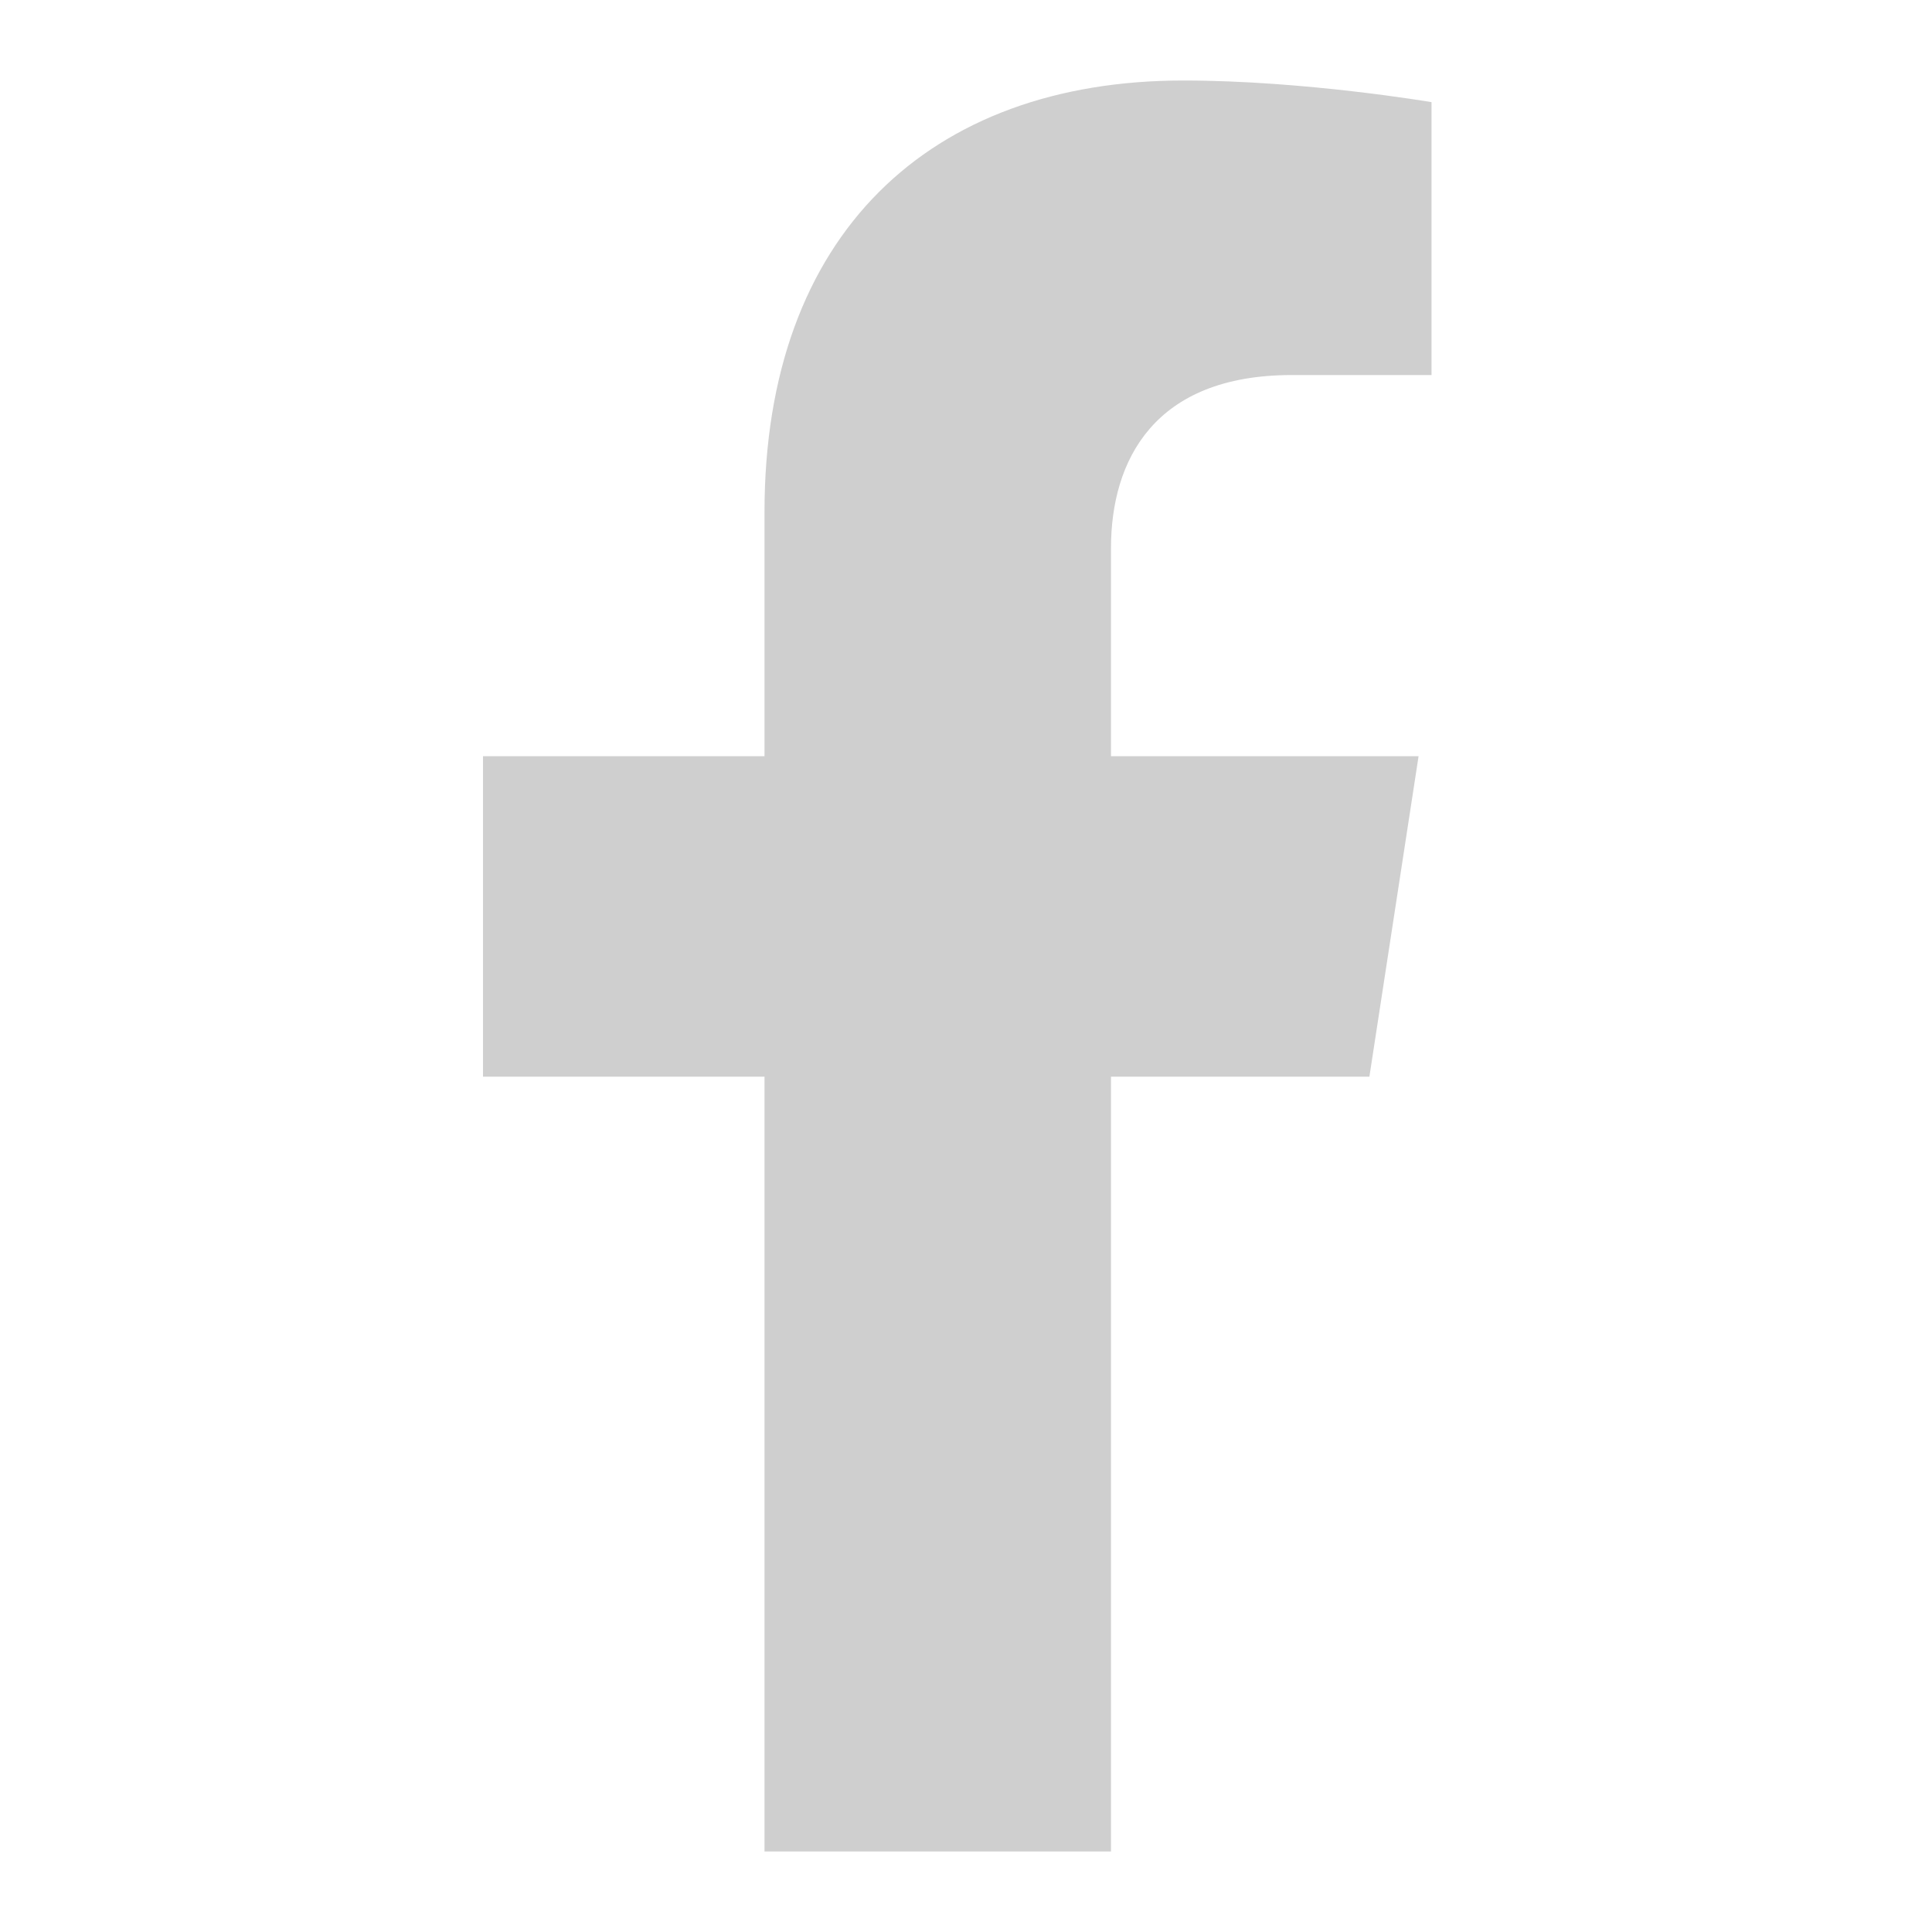 <svg width="24" height="24" viewBox="0 0 24 24" fill="none" xmlns="http://www.w3.org/2000/svg">
<path d="M17.011 13.375L17.622 9.394H13.801V6.81C13.801 5.721 14.335 4.659 16.046 4.659H17.783V1.269C17.783 1.269 16.207 1 14.7 1C11.554 1 9.497 2.907 9.497 6.359V9.394H6V13.375H9.497V23H13.801V13.375H17.011Z" fill="#CFCFCF"/>
</svg>
